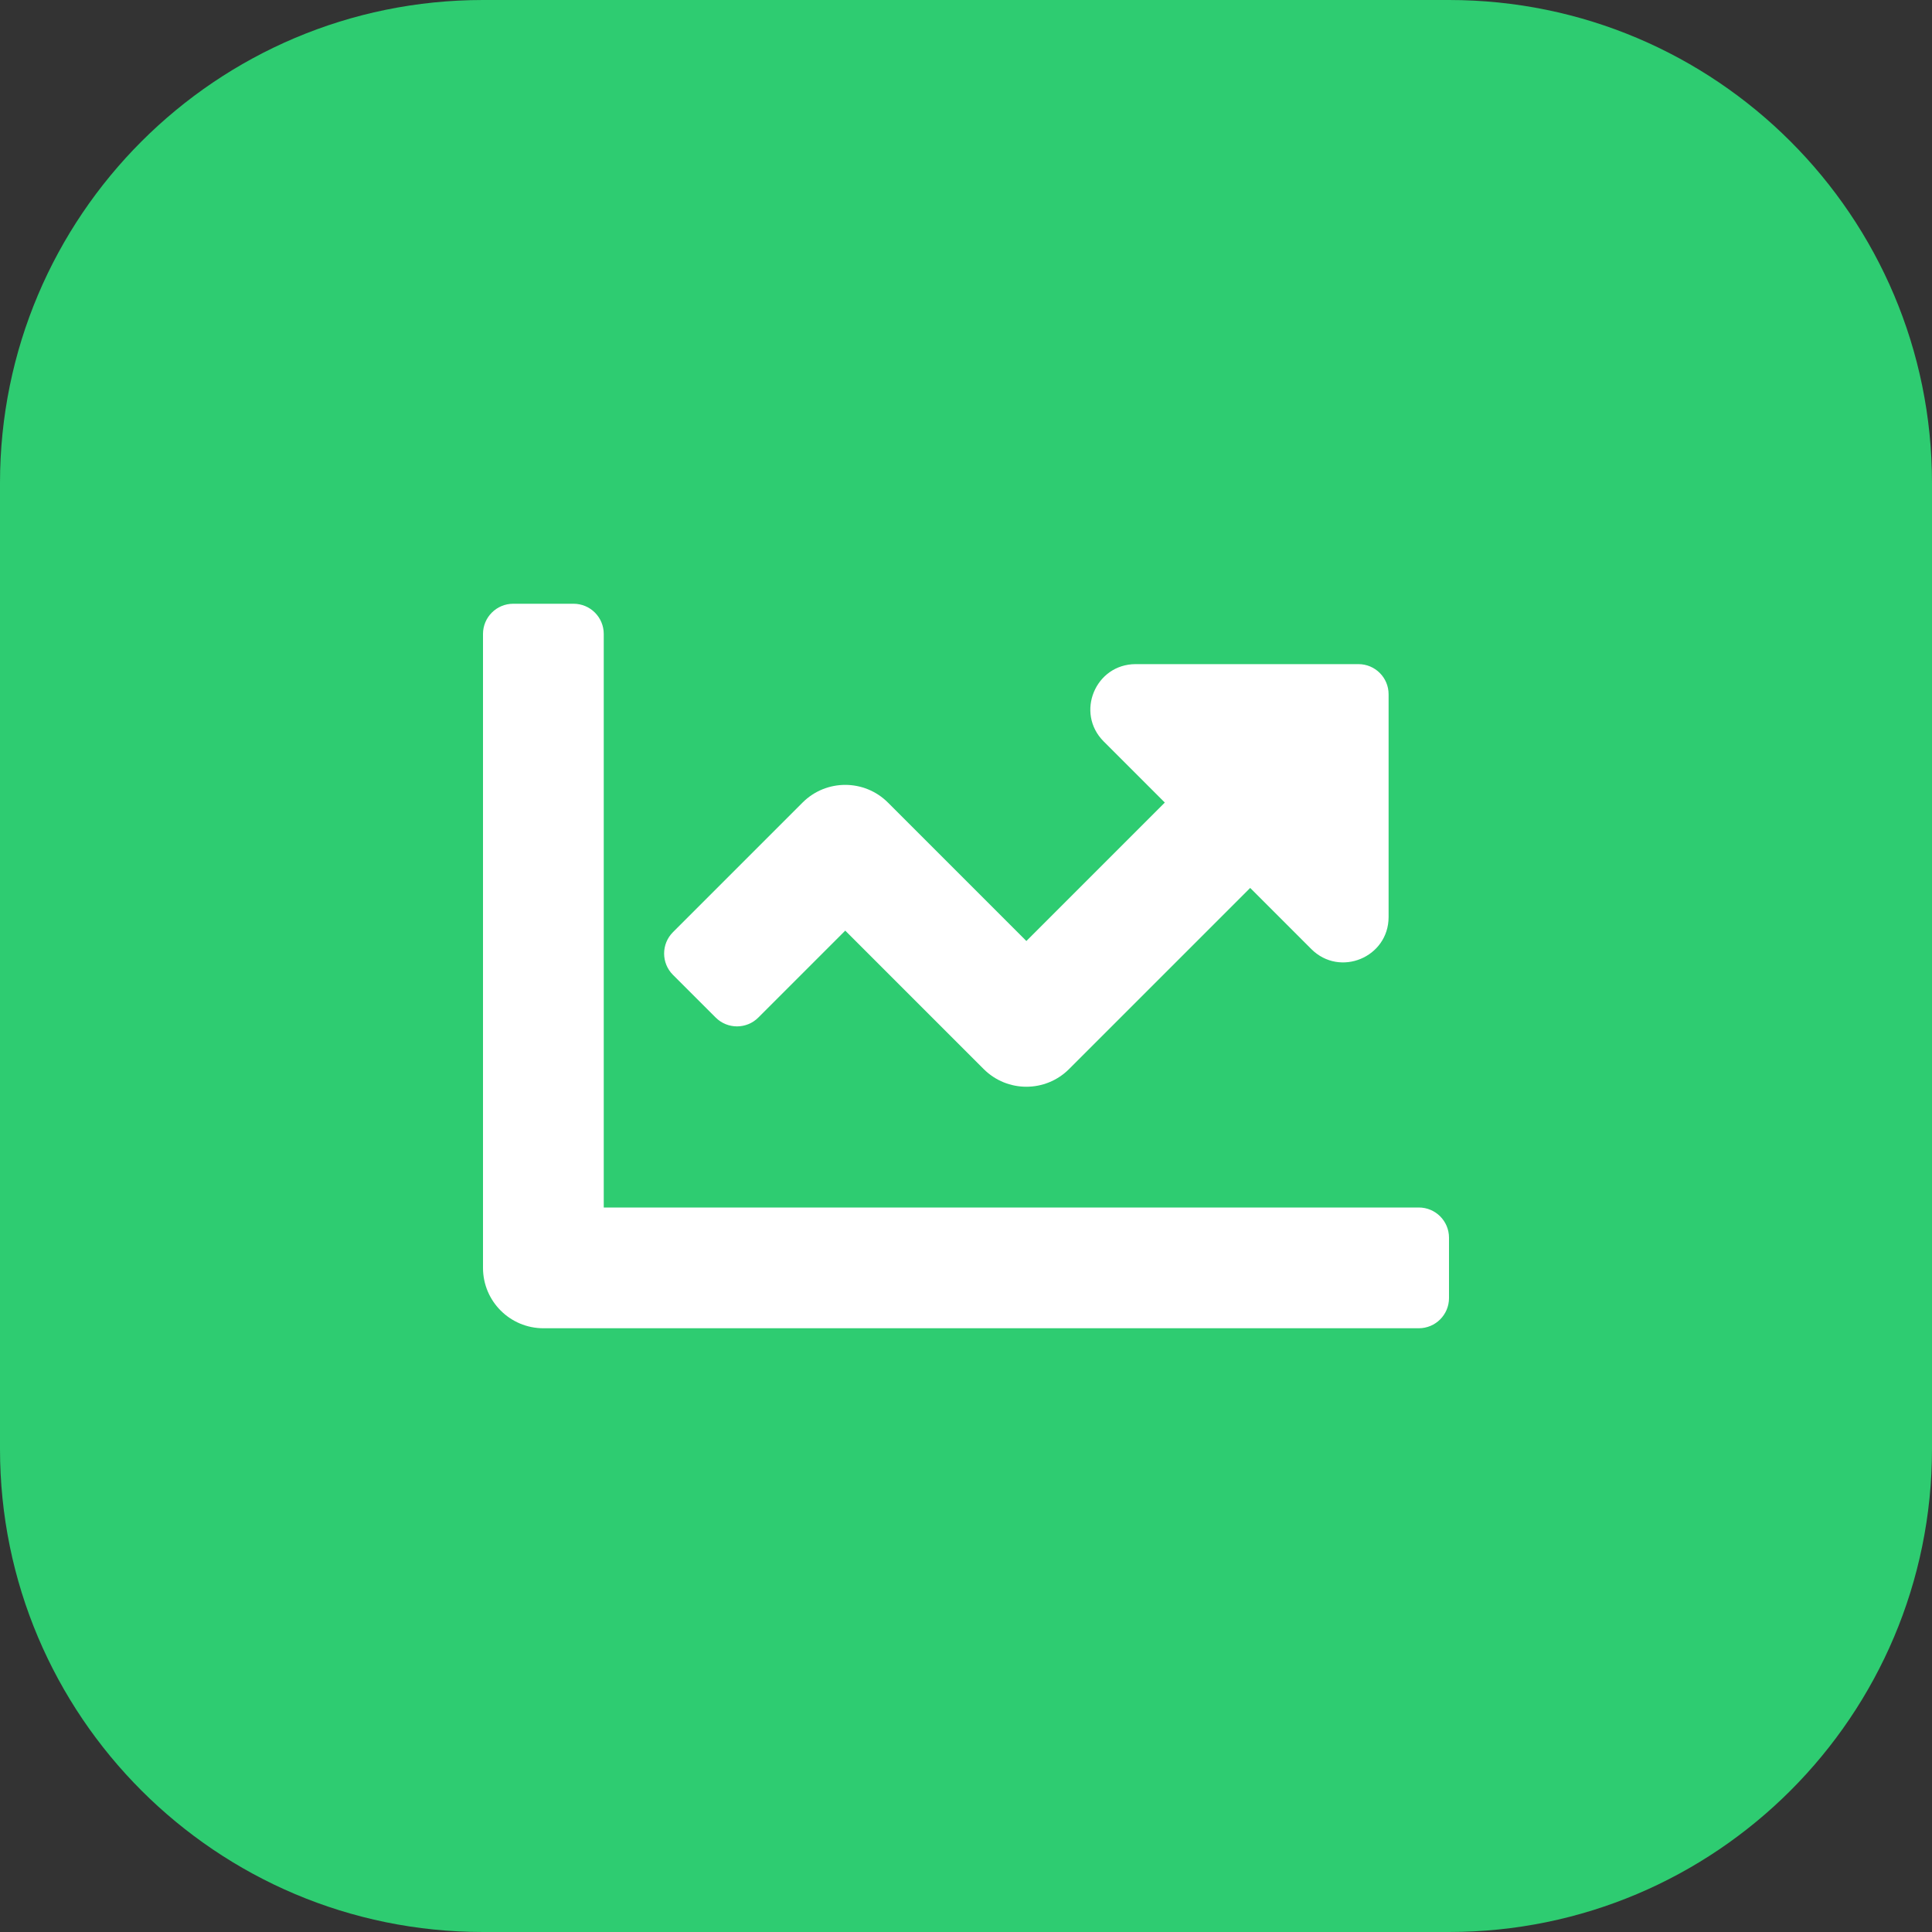 <svg xmlns="http://www.w3.org/2000/svg" xmlns:xlink="http://www.w3.org/1999/xlink" width="64" height="64" viewBox="0 0 64 64"><rect x="0" y="0" width="64" height="64" fill="#333333" stroke="none"/><path d="M16 0C7.163 0 0 7.163 0 16L0 48C0 56.837 7.163 64 16 64L48 64C56.837 64 64 56.837 64 48L64 16C64 7.163 56.837 0 48 0L16 0Z" fill-rule="nonzero" transform="matrix(1 0 0 1 0 0)" fill="rgb(46, 204, 113)"></path><defs><clipPath id="clipPath6854965192"><path d="M0 0L32 0L32 32L0 32L0 0Z" fill-rule="nonzero" transform="matrix(1 0 0 1 16 16)"></path></clipPath></defs><g clip-path="url(#clipPath6854965192)"><defs><clipPath id="clipPath2895505075"><path d="M0 0L32 0L32 32L0 32L0 0Z" fill-rule="nonzero" transform="matrix(1 0 0 1 16 16)"></path></clipPath></defs><g clip-path="url(#clipPath2895505075)"><path d="M31 20L4 20L4 1C4 0.448 3.553 0 3 0L1 0C0.448 0 0 0.448 0 1L0 22C0 23.104 0.896 24 2 24L31 24C31.552 24 32 23.552 32 23L32 21C32 20.448 31.552 20 31 20ZM29 2L21.621 2C20.285 2 19.616 3.616 20.561 4.561L22.586 6.586L18 11.172L13.414 6.586C12.633 5.805 11.367 5.805 10.586 6.586L6.293 10.879C5.902 11.27 5.902 11.903 6.293 12.294L7.707 13.707C8.098 14.098 8.731 14.098 9.121 13.707L12 10.828L16.586 15.414C17.367 16.195 18.633 16.195 19.414 15.414L25.414 9.414L27.439 11.439C28.384 12.384 29.999 11.714 29.999 10.378L29.999 3C30 2.447 29.552 2 29 2Z" fill-rule="nonzero" transform="matrix(1 0 0 1 16 20)" fill="rgb(255, 255, 255)"></path></g></g></svg>